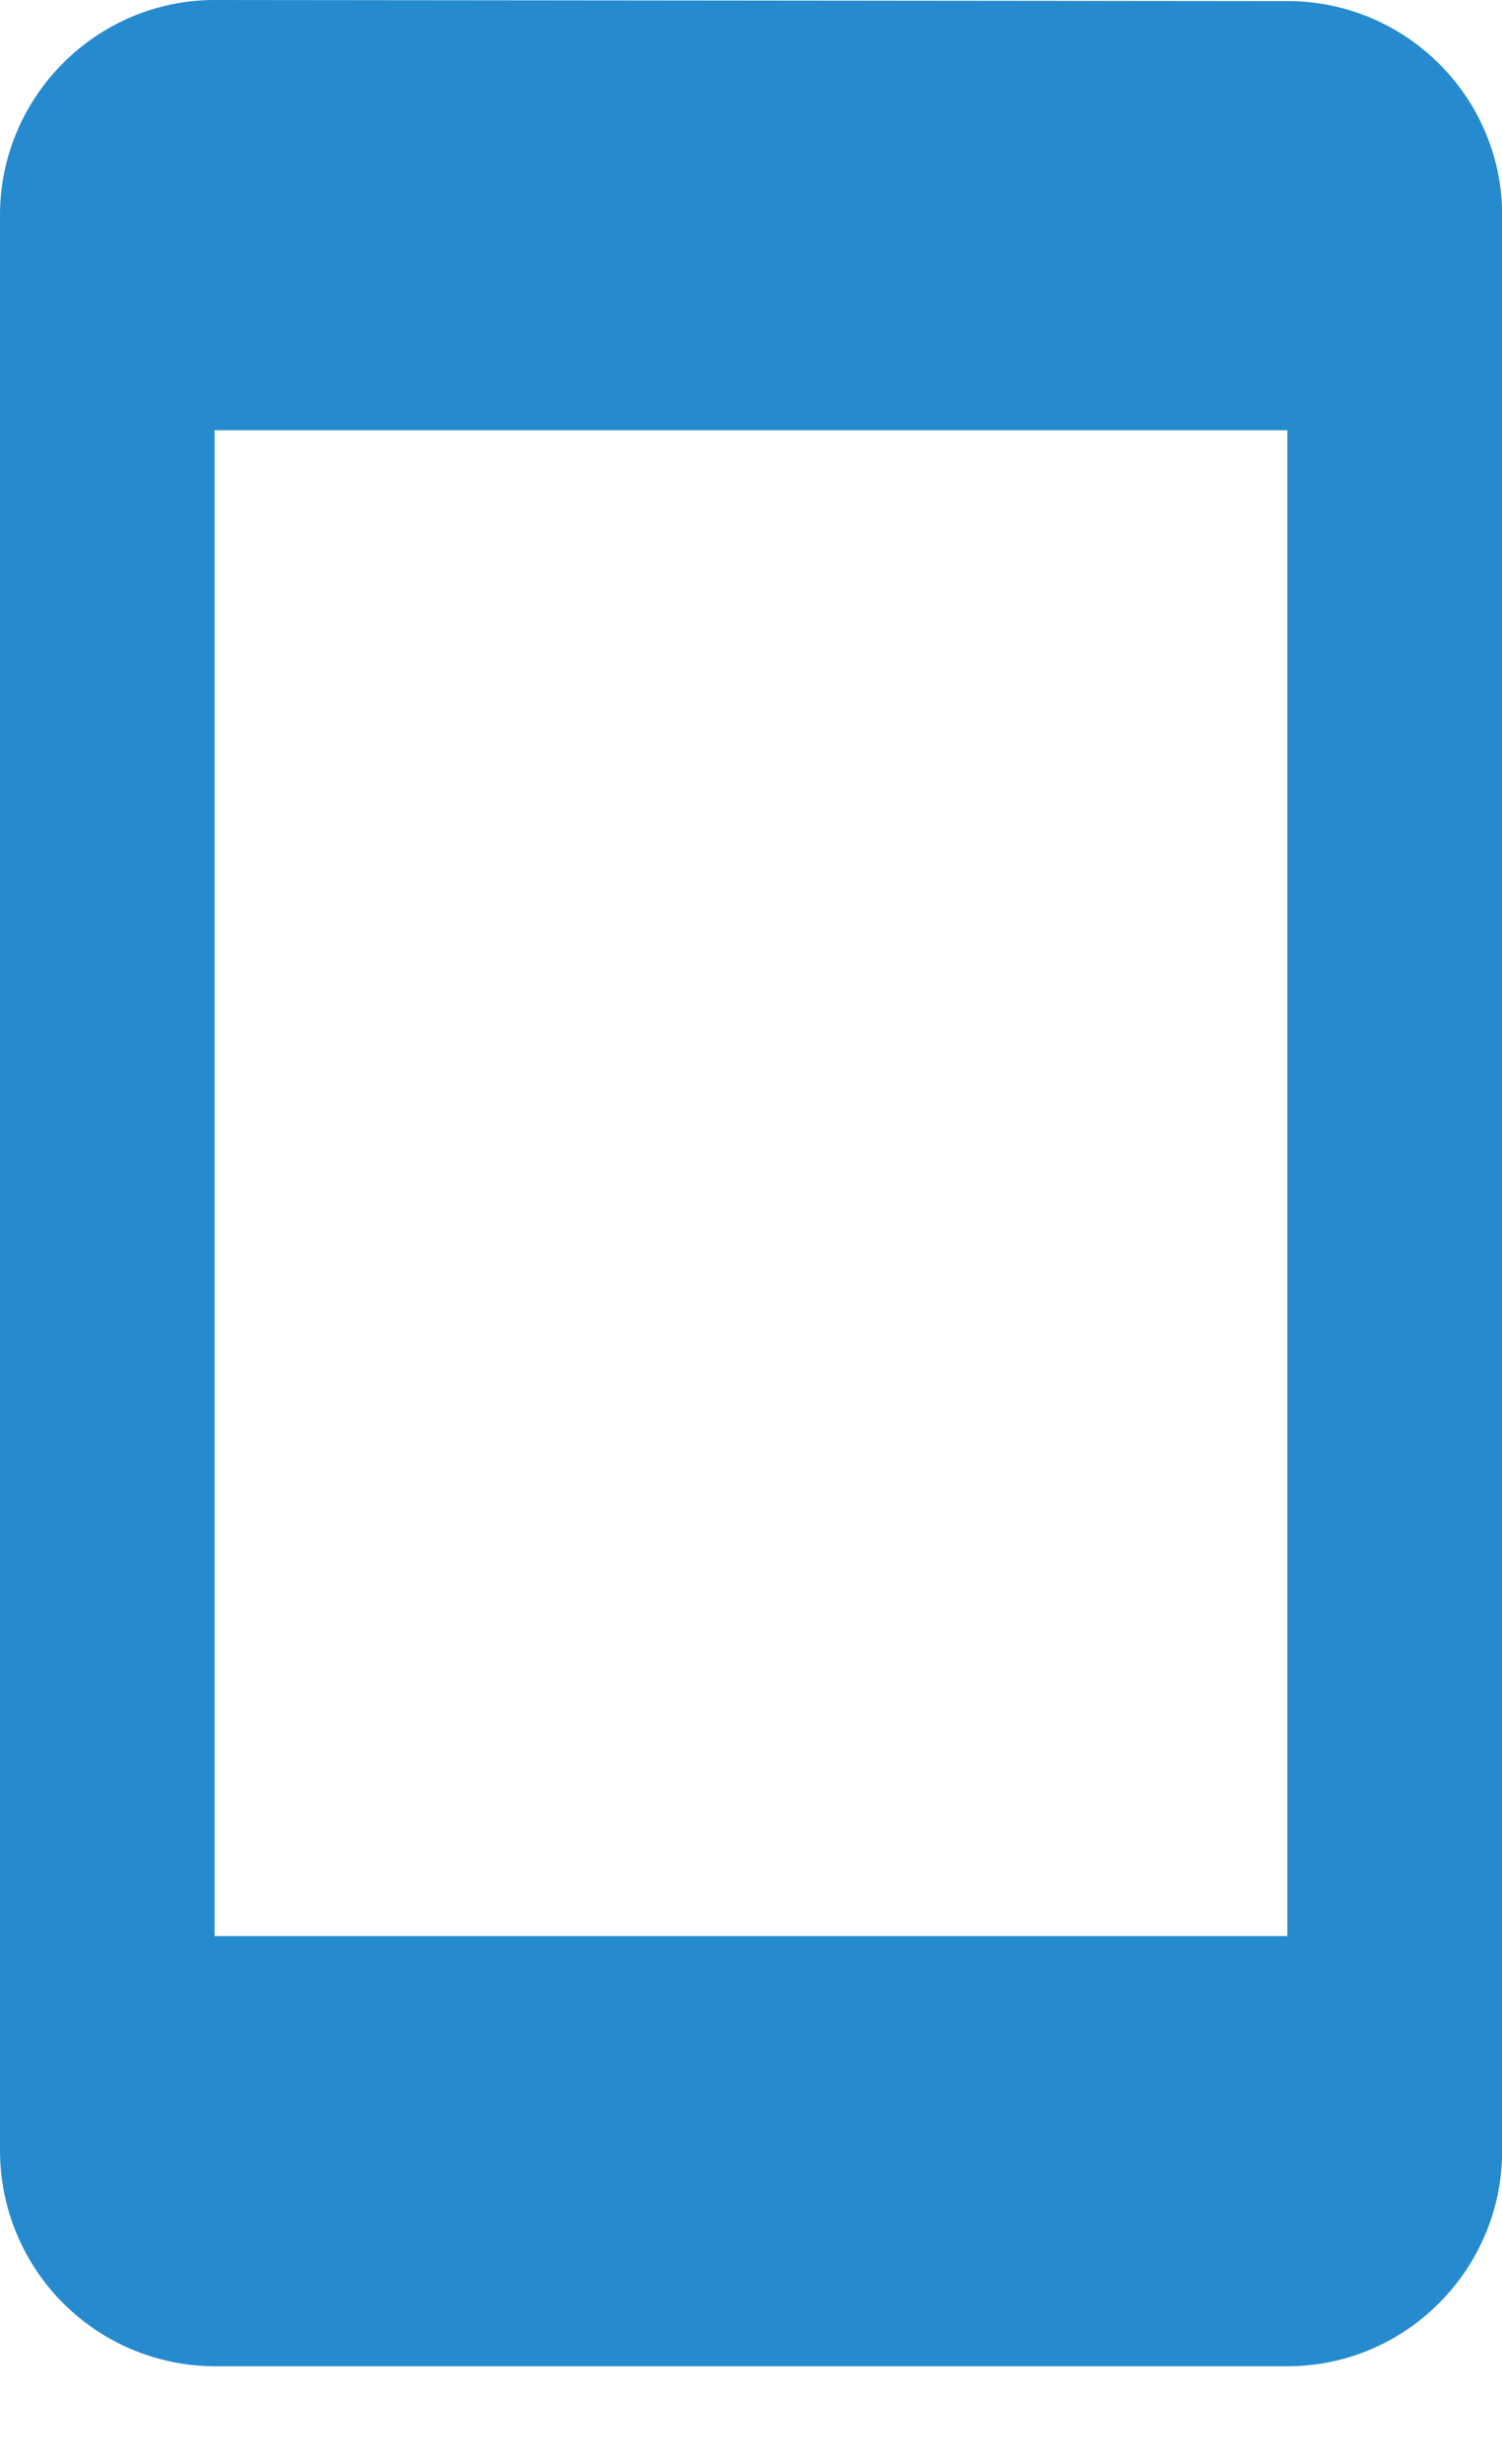 <svg width="100" height="164" viewBox="0 0 100 164" fill="none" xmlns="http://www.w3.org/2000/svg">
<g clip-path="url(#clip0_9_13)">
<path fill-rule="evenodd" clip-rule="evenodd" d="M14.282 0L85.727 0.073C93.582 0.073 100.009 6.451 100.009 14.314V143.172C100.009 151.053 93.582 157.495 85.727 157.495H14.273C10.489 157.48 6.864 155.966 4.19 153.283C1.516 150.599 0.01 146.964 0 143.172L0 14.314C0 6.442 6.427 0 14.282 0ZM14.282 128.858H85.709V28.636H14.282V128.858Z" fill="#268BCE"/>
</g>
<defs>
<clipPath id="clip0_9_13">
<rect width="100" height="164" fill="white"/>
</clipPath>
</defs>
</svg>
